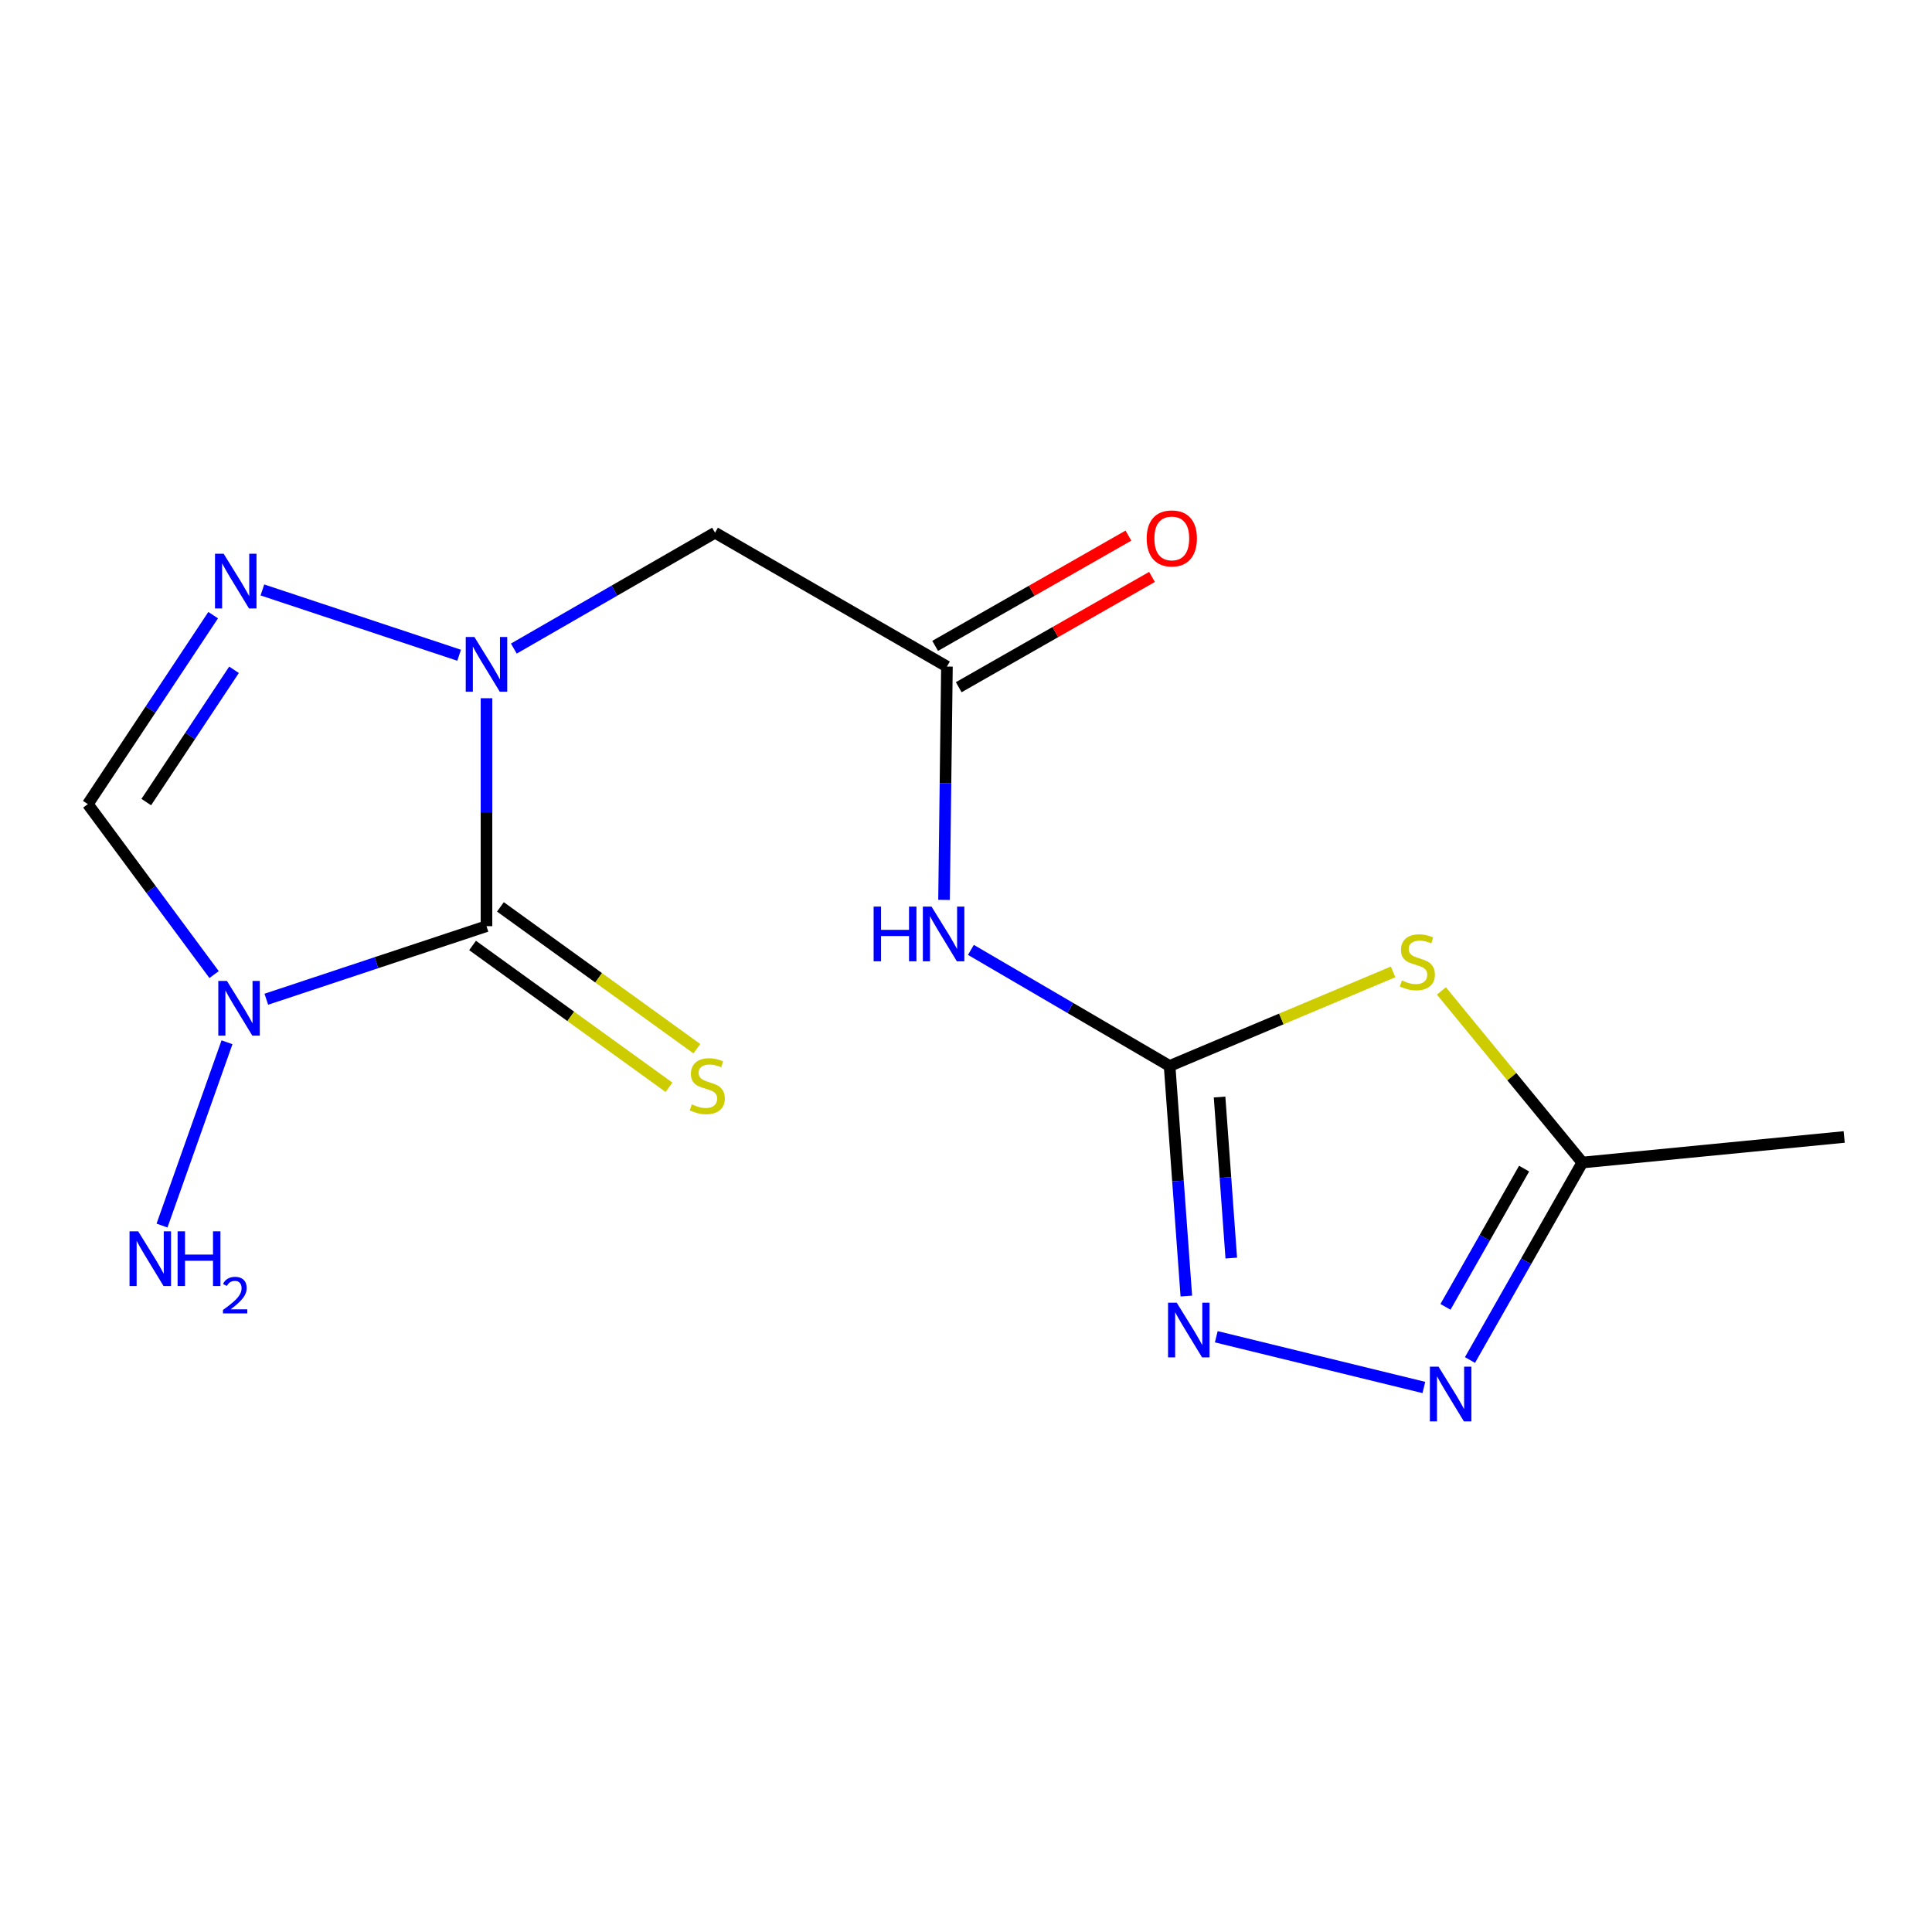<?xml version='1.0' encoding='iso-8859-1'?>
<svg version='1.1' baseProfile='full'
              xmlns='http://www.w3.org/2000/svg'
                      xmlns:rdkit='http://www.rdkit.org/xml'
                      xmlns:xlink='http://www.w3.org/1999/xlink'
                  xml:space='preserve'
width='1000px' height='1000px' viewBox='0 0 1000 1000'>
<!-- END OF HEADER -->
<rect style='opacity:1.0;fill:#FFFFFF;stroke:none' width='1000' height='1000' x='0' y='0'> </rect>
<path class='bond-0' d='M 251.806,479.384 L 251.806,420.394' style='fill:none;fill-rule:evenodd;stroke:#000000;stroke-width:6px;stroke-linecap:butt;stroke-linejoin:miter;stroke-opacity:1' />
<path class='bond-0' d='M 251.806,420.394 L 251.806,361.403' style='fill:none;fill-rule:evenodd;stroke:#0000FF;stroke-width:6px;stroke-linecap:butt;stroke-linejoin:miter;stroke-opacity:1' />
<path class='bond-1' d='M 251.806,479.384 L 194.827,498.292' style='fill:none;fill-rule:evenodd;stroke:#000000;stroke-width:6px;stroke-linecap:butt;stroke-linejoin:miter;stroke-opacity:1' />
<path class='bond-1' d='M 194.827,498.292 L 137.848,517.2' style='fill:none;fill-rule:evenodd;stroke:#0000FF;stroke-width:6px;stroke-linecap:butt;stroke-linejoin:miter;stroke-opacity:1' />
<path class='bond-12' d='M 244.598,489.369 L 295.435,526.073' style='fill:none;fill-rule:evenodd;stroke:#000000;stroke-width:6px;stroke-linecap:butt;stroke-linejoin:miter;stroke-opacity:1' />
<path class='bond-12' d='M 295.435,526.073 L 346.273,562.777' style='fill:none;fill-rule:evenodd;stroke:#CCCC00;stroke-width:6px;stroke-linecap:butt;stroke-linejoin:miter;stroke-opacity:1' />
<path class='bond-12' d='M 259.015,469.4 L 309.852,506.104' style='fill:none;fill-rule:evenodd;stroke:#000000;stroke-width:6px;stroke-linecap:butt;stroke-linejoin:miter;stroke-opacity:1' />
<path class='bond-12' d='M 309.852,506.104 L 360.69,542.808' style='fill:none;fill-rule:evenodd;stroke:#CCCC00;stroke-width:6px;stroke-linecap:butt;stroke-linejoin:miter;stroke-opacity:1' />
<path class='bond-3' d='M 237.648,339.156 L 135.81,305.357' style='fill:none;fill-rule:evenodd;stroke:#0000FF;stroke-width:6px;stroke-linecap:butt;stroke-linejoin:miter;stroke-opacity:1' />
<path class='bond-9' d='M 265.959,335.704 L 318.027,305.716' style='fill:none;fill-rule:evenodd;stroke:#0000FF;stroke-width:6px;stroke-linecap:butt;stroke-linejoin:miter;stroke-opacity:1' />
<path class='bond-9' d='M 318.027,305.716 L 370.095,275.728' style='fill:none;fill-rule:evenodd;stroke:#000000;stroke-width:6px;stroke-linecap:butt;stroke-linejoin:miter;stroke-opacity:1' />
<path class='bond-5' d='M 110.81,504.436 L 78.132,460.323' style='fill:none;fill-rule:evenodd;stroke:#0000FF;stroke-width:6px;stroke-linecap:butt;stroke-linejoin:miter;stroke-opacity:1' />
<path class='bond-5' d='M 78.132,460.323 L 45.455,416.21' style='fill:none;fill-rule:evenodd;stroke:#000000;stroke-width:6px;stroke-linecap:butt;stroke-linejoin:miter;stroke-opacity:1' />
<path class='bond-13' d='M 117.496,539.481 L 83.86,634.357' style='fill:none;fill-rule:evenodd;stroke:#0000FF;stroke-width:6px;stroke-linecap:butt;stroke-linejoin:miter;stroke-opacity:1' />
<path class='bond-2' d='M 605.386,551.739 L 553.961,521.699' style='fill:none;fill-rule:evenodd;stroke:#000000;stroke-width:6px;stroke-linecap:butt;stroke-linejoin:miter;stroke-opacity:1' />
<path class='bond-2' d='M 553.961,521.699 L 502.537,491.659' style='fill:none;fill-rule:evenodd;stroke:#0000FF;stroke-width:6px;stroke-linecap:butt;stroke-linejoin:miter;stroke-opacity:1' />
<path class='bond-4' d='M 605.386,551.739 L 663.224,527.393' style='fill:none;fill-rule:evenodd;stroke:#000000;stroke-width:6px;stroke-linecap:butt;stroke-linejoin:miter;stroke-opacity:1' />
<path class='bond-4' d='M 663.224,527.393 L 721.063,503.047' style='fill:none;fill-rule:evenodd;stroke:#CCCC00;stroke-width:6px;stroke-linecap:butt;stroke-linejoin:miter;stroke-opacity:1' />
<path class='bond-6' d='M 605.386,551.739 L 609.713,611.285' style='fill:none;fill-rule:evenodd;stroke:#000000;stroke-width:6px;stroke-linecap:butt;stroke-linejoin:miter;stroke-opacity:1' />
<path class='bond-6' d='M 609.713,611.285 L 614.041,670.832' style='fill:none;fill-rule:evenodd;stroke:#0000FF;stroke-width:6px;stroke-linecap:butt;stroke-linejoin:miter;stroke-opacity:1' />
<path class='bond-6' d='M 631.248,567.818 L 634.278,609.5' style='fill:none;fill-rule:evenodd;stroke:#000000;stroke-width:6px;stroke-linecap:butt;stroke-linejoin:miter;stroke-opacity:1' />
<path class='bond-6' d='M 634.278,609.5 L 637.307,651.182' style='fill:none;fill-rule:evenodd;stroke:#0000FF;stroke-width:6px;stroke-linecap:butt;stroke-linejoin:miter;stroke-opacity:1' />
<path class='bond-16' d='M 110.334,318.404 L 77.894,367.307' style='fill:none;fill-rule:evenodd;stroke:#0000FF;stroke-width:6px;stroke-linecap:butt;stroke-linejoin:miter;stroke-opacity:1' />
<path class='bond-16' d='M 77.894,367.307 L 45.455,416.21' style='fill:none;fill-rule:evenodd;stroke:#000000;stroke-width:6px;stroke-linecap:butt;stroke-linejoin:miter;stroke-opacity:1' />
<path class='bond-16' d='M 121.126,346.69 L 98.418,380.922' style='fill:none;fill-rule:evenodd;stroke:#0000FF;stroke-width:6px;stroke-linecap:butt;stroke-linejoin:miter;stroke-opacity:1' />
<path class='bond-16' d='M 98.418,380.922 L 75.711,415.154' style='fill:none;fill-rule:evenodd;stroke:#000000;stroke-width:6px;stroke-linecap:butt;stroke-linejoin:miter;stroke-opacity:1' />
<path class='bond-11' d='M 746.065,512.912 L 782.534,557.317' style='fill:none;fill-rule:evenodd;stroke:#CCCC00;stroke-width:6px;stroke-linecap:butt;stroke-linejoin:miter;stroke-opacity:1' />
<path class='bond-11' d='M 782.534,557.317 L 819.003,601.723' style='fill:none;fill-rule:evenodd;stroke:#000000;stroke-width:6px;stroke-linecap:butt;stroke-linejoin:miter;stroke-opacity:1' />
<path class='bond-7' d='M 629.547,691.895 L 736.987,718.156' style='fill:none;fill-rule:evenodd;stroke:#0000FF;stroke-width:6px;stroke-linecap:butt;stroke-linejoin:miter;stroke-opacity:1' />
<path class='bond-17' d='M 760.863,703.938 L 789.933,652.83' style='fill:none;fill-rule:evenodd;stroke:#0000FF;stroke-width:6px;stroke-linecap:butt;stroke-linejoin:miter;stroke-opacity:1' />
<path class='bond-17' d='M 789.933,652.83 L 819.003,601.723' style='fill:none;fill-rule:evenodd;stroke:#000000;stroke-width:6px;stroke-linecap:butt;stroke-linejoin:miter;stroke-opacity:1' />
<path class='bond-17' d='M 748.175,676.428 L 768.524,640.653' style='fill:none;fill-rule:evenodd;stroke:#0000FF;stroke-width:6px;stroke-linecap:butt;stroke-linejoin:miter;stroke-opacity:1' />
<path class='bond-17' d='M 768.524,640.653 L 788.873,604.878' style='fill:none;fill-rule:evenodd;stroke:#000000;stroke-width:6px;stroke-linecap:butt;stroke-linejoin:miter;stroke-opacity:1' />
<path class='bond-8' d='M 488.63,465.787 L 489.382,405.396' style='fill:none;fill-rule:evenodd;stroke:#0000FF;stroke-width:6px;stroke-linecap:butt;stroke-linejoin:miter;stroke-opacity:1' />
<path class='bond-8' d='M 489.382,405.396 L 490.135,345.005' style='fill:none;fill-rule:evenodd;stroke:#000000;stroke-width:6px;stroke-linecap:butt;stroke-linejoin:miter;stroke-opacity:1' />
<path class='bond-10' d='M 370.095,275.728 L 490.135,345.005' style='fill:none;fill-rule:evenodd;stroke:#000000;stroke-width:6px;stroke-linecap:butt;stroke-linejoin:miter;stroke-opacity:1' />
<path class='bond-14' d='M 496.237,355.701 L 546.256,327.163' style='fill:none;fill-rule:evenodd;stroke:#000000;stroke-width:6px;stroke-linecap:butt;stroke-linejoin:miter;stroke-opacity:1' />
<path class='bond-14' d='M 546.256,327.163 L 596.274,298.626' style='fill:none;fill-rule:evenodd;stroke:#FF0000;stroke-width:6px;stroke-linecap:butt;stroke-linejoin:miter;stroke-opacity:1' />
<path class='bond-14' d='M 484.032,334.308 L 534.05,305.771' style='fill:none;fill-rule:evenodd;stroke:#000000;stroke-width:6px;stroke-linecap:butt;stroke-linejoin:miter;stroke-opacity:1' />
<path class='bond-14' d='M 534.05,305.771 L 584.069,277.234' style='fill:none;fill-rule:evenodd;stroke:#FF0000;stroke-width:6px;stroke-linecap:butt;stroke-linejoin:miter;stroke-opacity:1' />
<path class='bond-15' d='M 819.003,601.723 L 954.545,588.492' style='fill:none;fill-rule:evenodd;stroke:#000000;stroke-width:6px;stroke-linecap:butt;stroke-linejoin:miter;stroke-opacity:1' />
<path  class='atom-1' d='M 245.546 329.695
L 254.826 344.695
Q 255.746 346.175, 257.226 348.855
Q 258.706 351.535, 258.786 351.695
L 258.786 329.695
L 262.546 329.695
L 262.546 358.015
L 258.666 358.015
L 248.706 341.615
Q 247.546 339.695, 246.306 337.495
Q 245.106 335.295, 244.746 334.615
L 244.746 358.015
L 241.066 358.015
L 241.066 329.695
L 245.546 329.695
' fill='#0000FF'/>
<path  class='atom-2' d='M 117.474 507.723
L 126.754 522.723
Q 127.674 524.203, 129.154 526.883
Q 130.634 529.563, 130.714 529.723
L 130.714 507.723
L 134.474 507.723
L 134.474 536.043
L 130.594 536.043
L 120.634 519.643
Q 119.474 517.723, 118.234 515.523
Q 117.034 513.323, 116.674 512.643
L 116.674 536.043
L 112.994 536.043
L 112.994 507.723
L 117.474 507.723
' fill='#0000FF'/>
<path  class='atom-4' d='M 115.764 286.622
L 125.044 301.622
Q 125.964 303.102, 127.444 305.782
Q 128.924 308.462, 129.004 308.622
L 129.004 286.622
L 132.764 286.622
L 132.764 314.942
L 128.884 314.942
L 118.924 298.542
Q 117.764 296.622, 116.524 294.422
Q 115.324 292.222, 114.964 291.542
L 114.964 314.942
L 111.284 314.942
L 111.284 286.622
L 115.764 286.622
' fill='#0000FF'/>
<path  class='atom-5' d='M 725.622 507.48
Q 725.942 507.6, 727.262 508.16
Q 728.582 508.72, 730.022 509.08
Q 731.502 509.4, 732.942 509.4
Q 735.622 509.4, 737.182 508.12
Q 738.742 506.8, 738.742 504.52
Q 738.742 502.96, 737.942 502
Q 737.182 501.04, 735.982 500.52
Q 734.782 500, 732.782 499.4
Q 730.262 498.64, 728.742 497.92
Q 727.262 497.2, 726.182 495.68
Q 725.142 494.16, 725.142 491.6
Q 725.142 488.04, 727.542 485.84
Q 729.982 483.64, 734.782 483.64
Q 738.062 483.64, 741.782 485.2
L 740.862 488.28
Q 737.462 486.88, 734.902 486.88
Q 732.142 486.88, 730.622 488.04
Q 729.102 489.16, 729.142 491.12
Q 729.142 492.64, 729.902 493.56
Q 730.702 494.48, 731.822 495
Q 732.982 495.52, 734.902 496.12
Q 737.462 496.92, 738.982 497.72
Q 740.502 498.52, 741.582 500.16
Q 742.702 501.76, 742.702 504.52
Q 742.702 508.44, 740.062 510.56
Q 737.462 512.64, 733.102 512.64
Q 730.582 512.64, 728.662 512.08
Q 726.782 511.56, 724.542 510.64
L 725.622 507.48
' fill='#CCCC00'/>
<path  class='atom-7' d='M 609.059 674.258
L 618.339 689.258
Q 619.259 690.738, 620.739 693.418
Q 622.219 696.098, 622.299 696.258
L 622.299 674.258
L 626.059 674.258
L 626.059 702.578
L 622.179 702.578
L 612.219 686.178
Q 611.059 684.258, 609.819 682.058
Q 608.619 679.858, 608.259 679.178
L 608.259 702.578
L 604.579 702.578
L 604.579 674.258
L 609.059 674.258
' fill='#0000FF'/>
<path  class='atom-8' d='M 744.588 707.384
L 753.868 722.384
Q 754.788 723.864, 756.268 726.544
Q 757.748 729.224, 757.828 729.384
L 757.828 707.384
L 761.588 707.384
L 761.588 735.704
L 757.708 735.704
L 747.748 719.304
Q 746.588 717.384, 745.348 715.184
Q 744.148 712.984, 743.788 712.304
L 743.788 735.704
L 740.108 735.704
L 740.108 707.384
L 744.588 707.384
' fill='#0000FF'/>
<path  class='atom-9' d='M 452.191 469.247
L 456.031 469.247
L 456.031 481.287
L 470.511 481.287
L 470.511 469.247
L 474.351 469.247
L 474.351 497.567
L 470.511 497.567
L 470.511 484.487
L 456.031 484.487
L 456.031 497.567
L 452.191 497.567
L 452.191 469.247
' fill='#0000FF'/>
<path  class='atom-9' d='M 482.151 469.247
L 491.431 484.247
Q 492.351 485.727, 493.831 488.407
Q 495.311 491.087, 495.391 491.247
L 495.391 469.247
L 499.151 469.247
L 499.151 497.567
L 495.271 497.567
L 485.311 481.167
Q 484.151 479.247, 482.911 477.047
Q 481.711 474.847, 481.351 474.167
L 481.351 497.567
L 477.671 497.567
L 477.671 469.247
L 482.151 469.247
' fill='#0000FF'/>
<path  class='atom-13' d='M 358.086 571.612
Q 358.406 571.732, 359.726 572.292
Q 361.046 572.852, 362.486 573.212
Q 363.966 573.532, 365.406 573.532
Q 368.086 573.532, 369.646 572.252
Q 371.206 570.932, 371.206 568.652
Q 371.206 567.092, 370.406 566.132
Q 369.646 565.172, 368.446 564.652
Q 367.246 564.132, 365.246 563.532
Q 362.726 562.772, 361.206 562.052
Q 359.726 561.332, 358.646 559.812
Q 357.606 558.292, 357.606 555.732
Q 357.606 552.172, 360.006 549.972
Q 362.446 547.772, 367.246 547.772
Q 370.526 547.772, 374.246 549.332
L 373.326 552.412
Q 369.926 551.012, 367.366 551.012
Q 364.606 551.012, 363.086 552.172
Q 361.566 553.292, 361.606 555.252
Q 361.606 556.772, 362.366 557.692
Q 363.166 558.612, 364.286 559.132
Q 365.446 559.652, 367.366 560.252
Q 369.926 561.052, 371.446 561.852
Q 372.966 562.652, 374.046 564.292
Q 375.166 565.892, 375.166 568.652
Q 375.166 572.572, 372.526 574.692
Q 369.926 576.772, 365.566 576.772
Q 363.046 576.772, 361.126 576.212
Q 359.246 575.692, 357.006 574.772
L 358.086 571.612
' fill='#CCCC00'/>
<path  class='atom-14' d='M 71.527 637.328
L 80.807 652.328
Q 81.727 653.808, 83.207 656.488
Q 84.687 659.168, 84.767 659.328
L 84.767 637.328
L 88.527 637.328
L 88.527 665.648
L 84.647 665.648
L 74.687 649.248
Q 73.527 647.328, 72.287 645.128
Q 71.087 642.928, 70.727 642.248
L 70.727 665.648
L 67.047 665.648
L 67.047 637.328
L 71.527 637.328
' fill='#0000FF'/>
<path  class='atom-14' d='M 91.927 637.328
L 95.767 637.328
L 95.767 649.368
L 110.247 649.368
L 110.247 637.328
L 114.087 637.328
L 114.087 665.648
L 110.247 665.648
L 110.247 652.568
L 95.767 652.568
L 95.767 665.648
L 91.927 665.648
L 91.927 637.328
' fill='#0000FF'/>
<path  class='atom-14' d='M 115.46 664.654
Q 116.146 662.885, 117.783 661.908
Q 119.42 660.905, 121.69 660.905
Q 124.515 660.905, 126.099 662.436
Q 127.683 663.968, 127.683 666.687
Q 127.683 669.459, 125.624 672.046
Q 123.591 674.633, 119.367 677.696
L 128 677.696
L 128 679.808
L 115.407 679.808
L 115.407 678.039
Q 118.892 675.557, 120.951 673.709
Q 123.037 671.861, 124.04 670.198
Q 125.043 668.535, 125.043 666.819
Q 125.043 665.024, 124.146 664.02
Q 123.248 663.017, 121.69 663.017
Q 120.186 663.017, 119.182 663.624
Q 118.179 664.232, 117.466 665.578
L 115.46 664.654
' fill='#0000FF'/>
<path  class='atom-15' d='M 593.521 278.682
Q 593.521 271.882, 596.881 268.082
Q 600.241 264.282, 606.521 264.282
Q 612.801 264.282, 616.161 268.082
Q 619.521 271.882, 619.521 278.682
Q 619.521 285.562, 616.121 289.482
Q 612.721 293.362, 606.521 293.362
Q 600.281 293.362, 596.881 289.482
Q 593.521 285.602, 593.521 278.682
M 606.521 290.162
Q 610.841 290.162, 613.161 287.282
Q 615.521 284.362, 615.521 278.682
Q 615.521 273.122, 613.161 270.322
Q 610.841 267.482, 606.521 267.482
Q 602.201 267.482, 599.841 270.282
Q 597.521 273.082, 597.521 278.682
Q 597.521 284.402, 599.841 287.282
Q 602.201 290.162, 606.521 290.162
' fill='#FF0000'/>
</svg>
